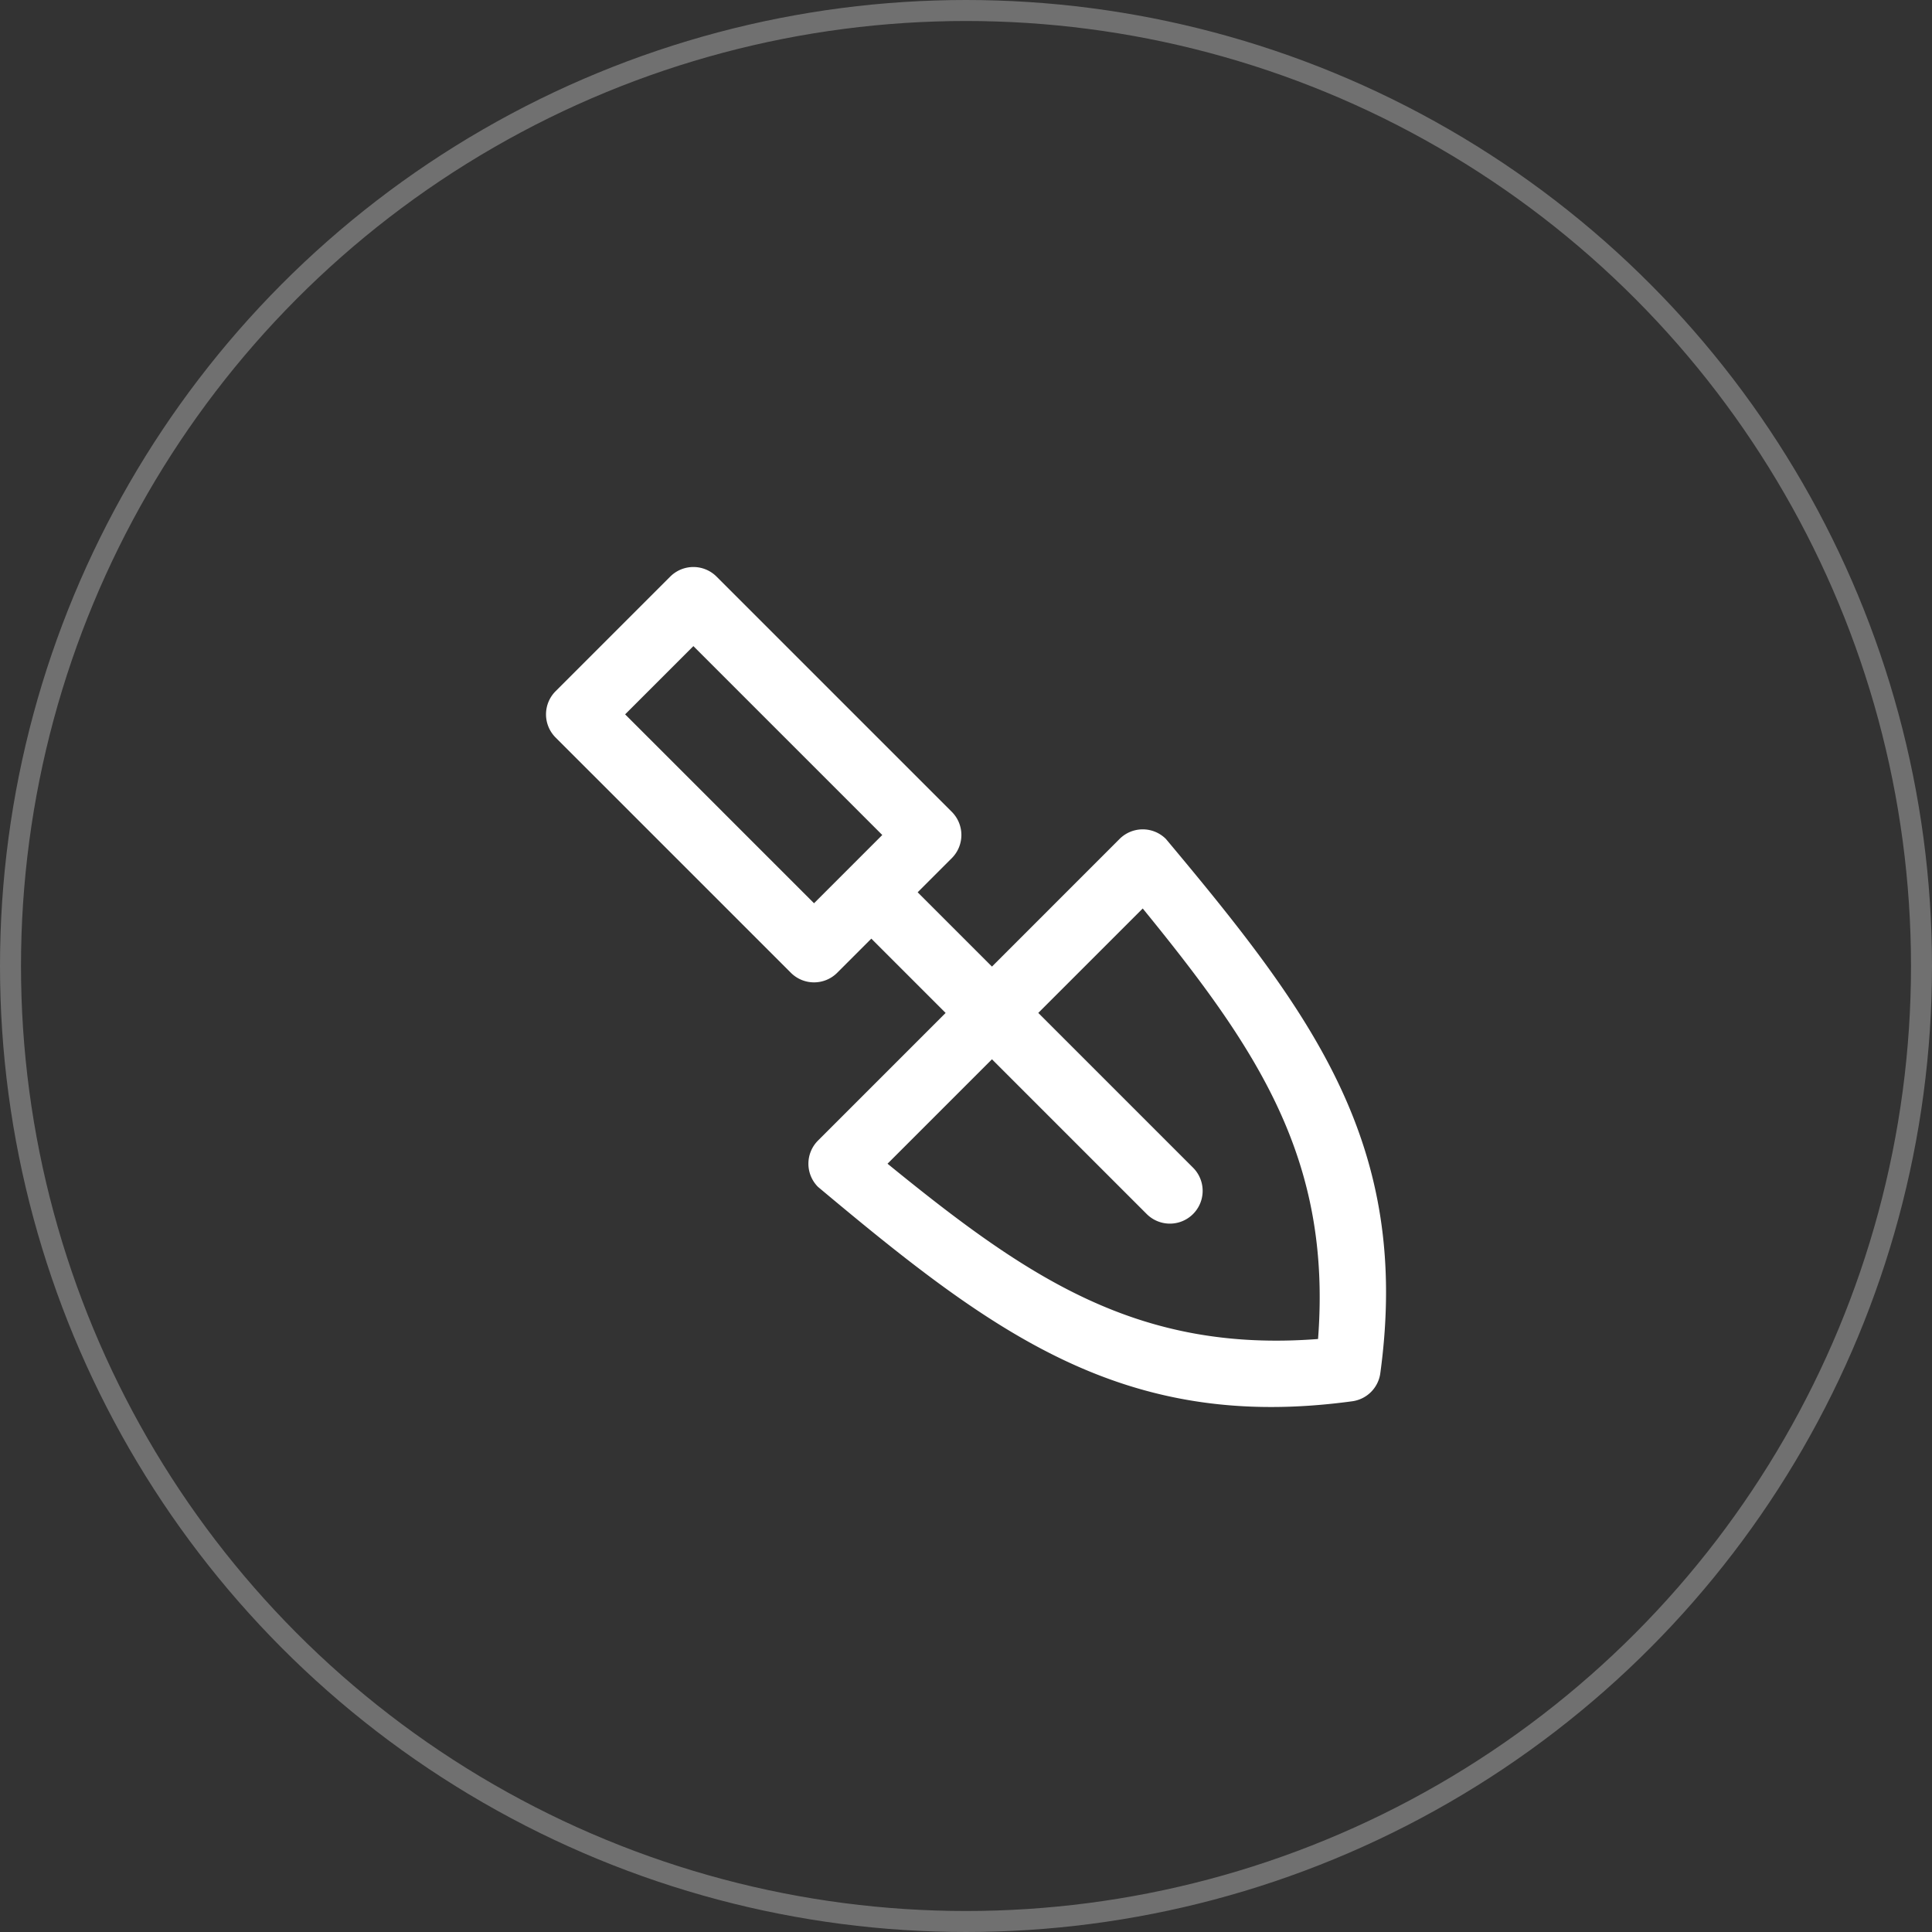 <svg width="92" height="92" fill="none" xmlns="http://www.w3.org/2000/svg"><rect width="100%" height="100%" fill="#333333" stroke="none"/><circle cx="46" cy="46" r="45.5" stroke="#fff" stroke-opacity=".3"/><g clip-path="url(#clip0)"><path d="M55.52 39.951a1.56 1.56 0 00-2.208 0l-6.076 6.077-3.538-3.538 1.625-1.625a1.56 1.56 0 000-2.207l-11.201-11.2a1.56 1.56 0 00-2.207 0l-5.457 5.456a1.56 1.56 0 000 2.207L37.66 46.322c.61.61 1.598.61 2.207 0l1.625-1.625 3.538 3.538-6.077 6.077a1.56 1.56 0 000 2.207c8.333 6.979 14.571 11.69 25.44 10.208a1.56 1.56 0 001.336-1.335c1.48-10.86-3.217-17.092-10.209-25.441zm-16.757 3.061l-8.995-8.995 3.25-3.25 8.995 8.995-3.25 3.25zm24 20.75c-8.608.663-13.864-2.94-20.5-8.347l4.973-4.973 7.369 7.369a1.56 1.56 0 002.207-2.207l-7.37-7.37 4.974-4.973c5.436 6.672 9.009 11.916 8.348 20.502z" fill="#fff"/></g><defs><clipPath id="clip0"><path fill="#fff" transform="translate(26 27)" d="M0 0h40v40H0z"/></clipPath></defs></svg>